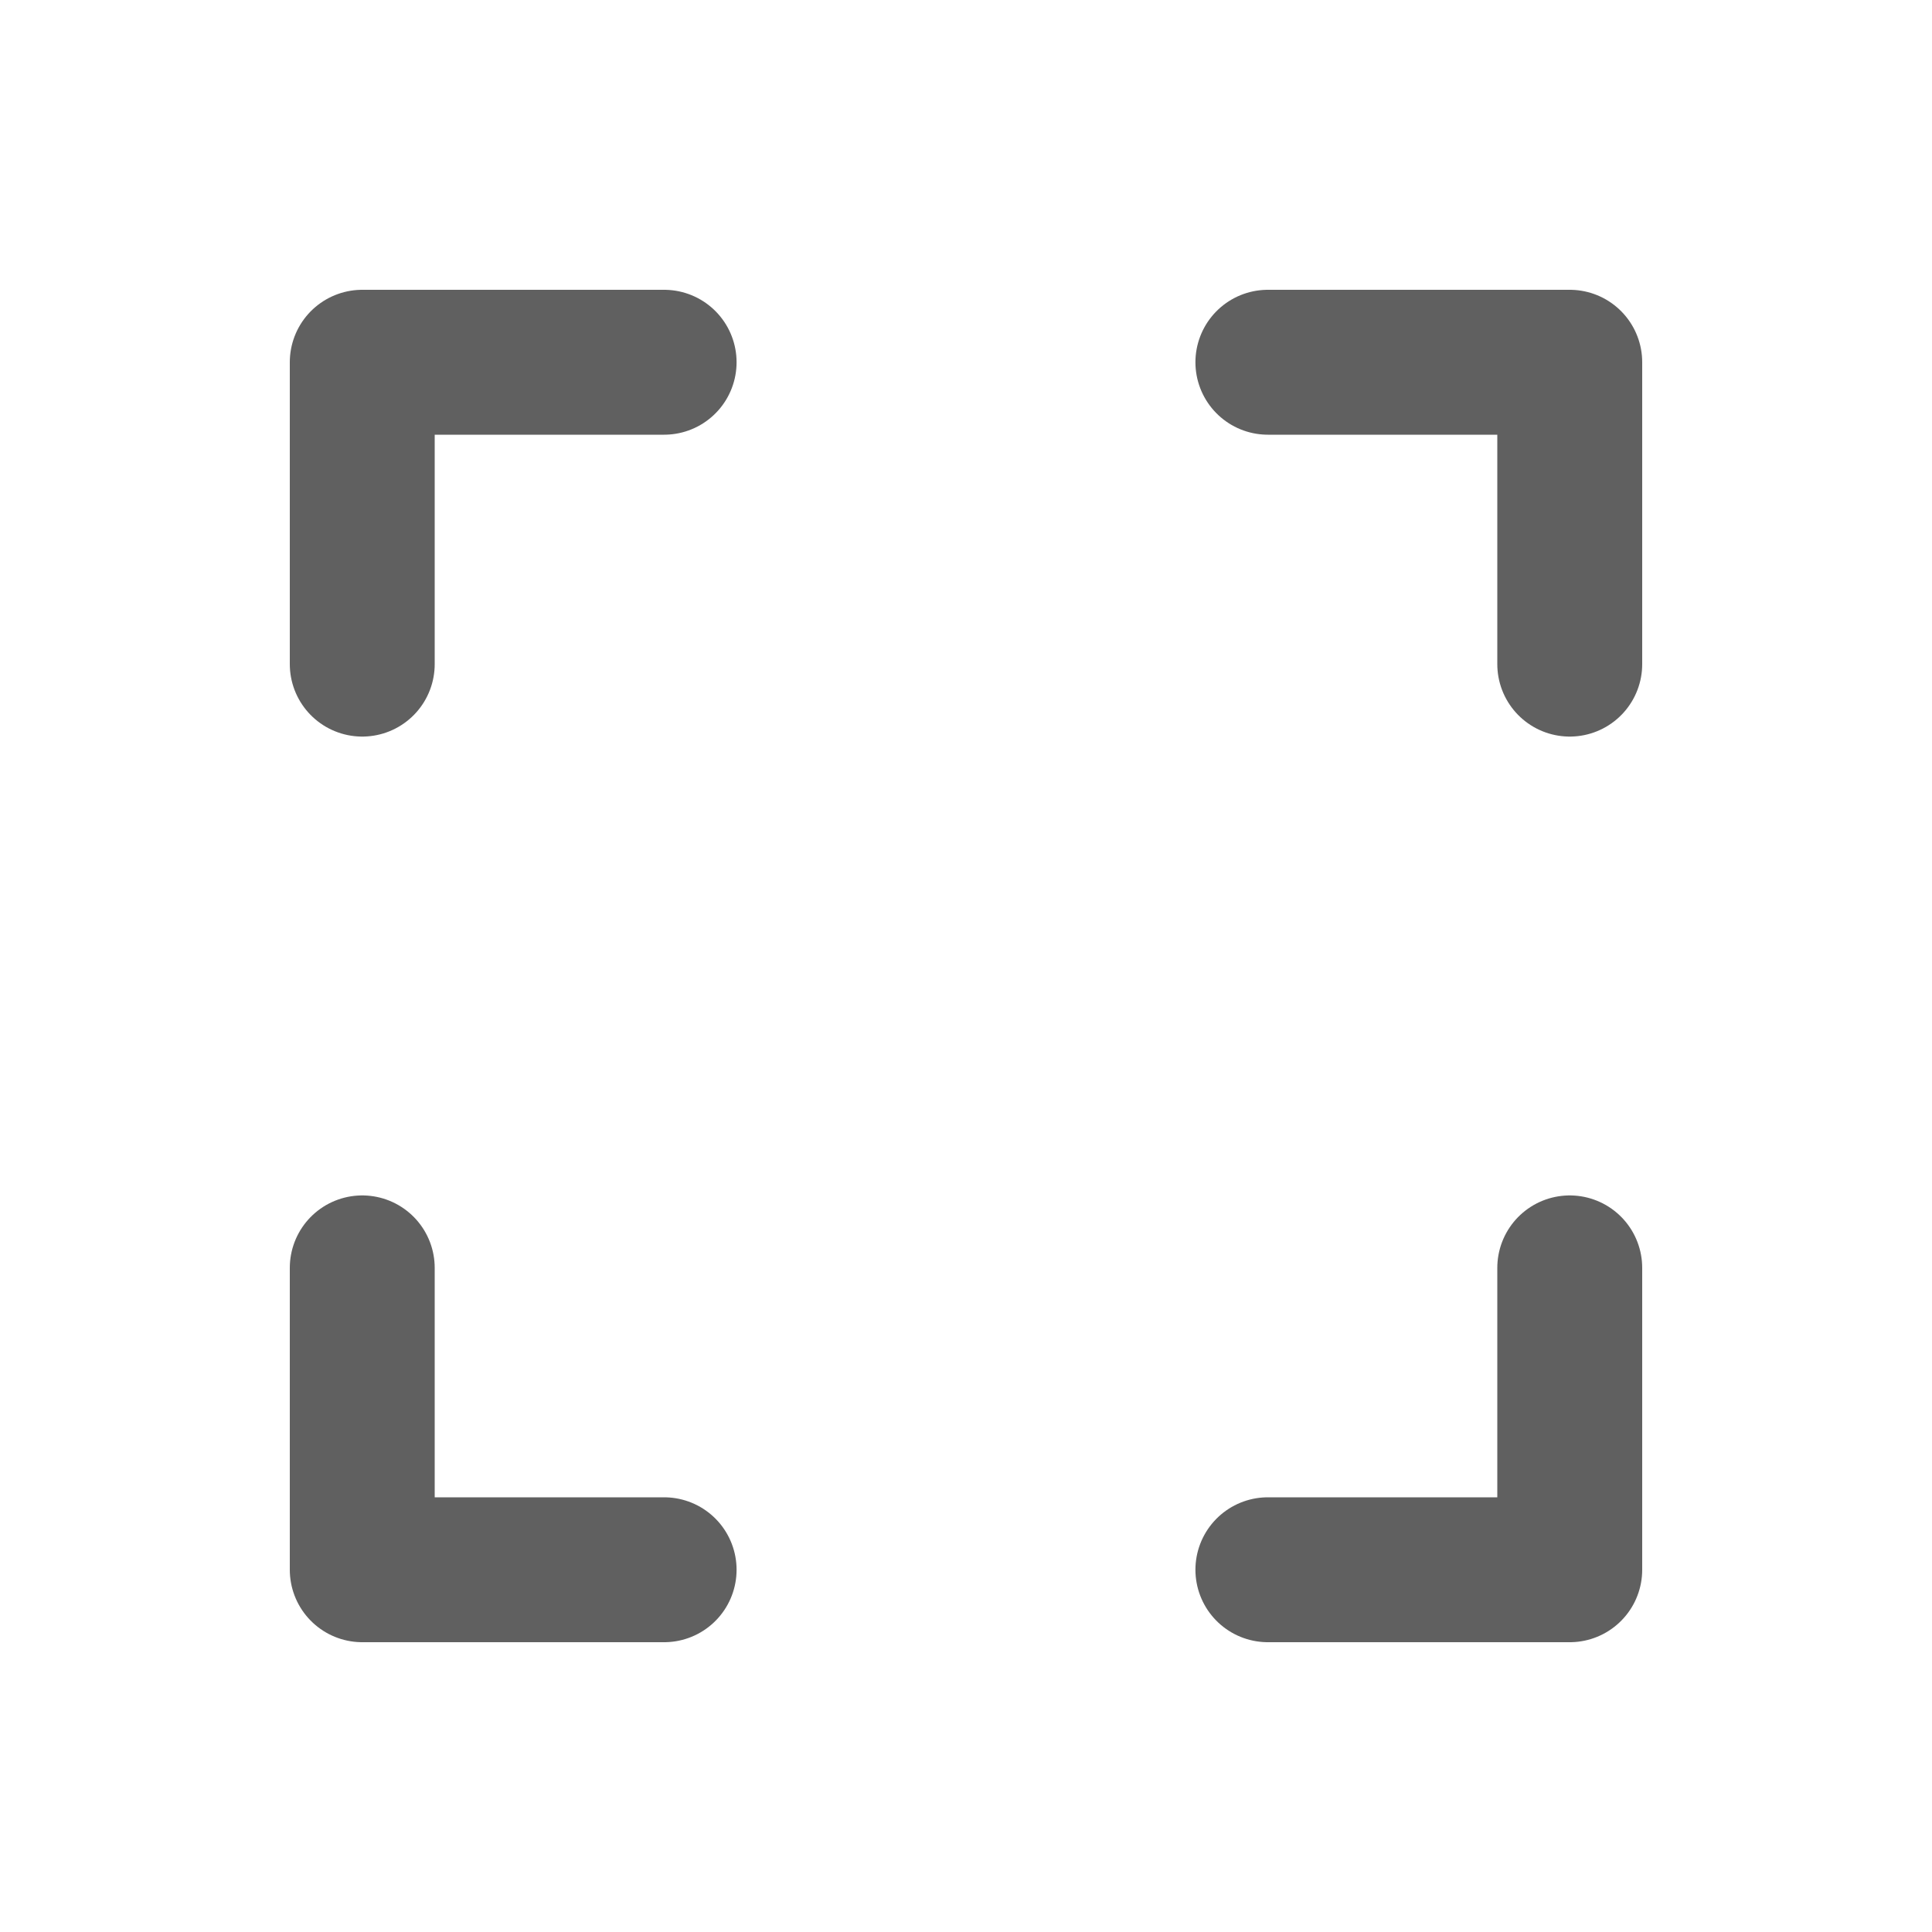 <svg width="24" height="24" viewBox="0 0 24 24" fill="none" xmlns="http://www.w3.org/2000/svg">
<path d="M15.75 19.5H19.5V15.75" stroke="#606060" stroke-width="1.8" stroke-linecap="round" stroke-linejoin="round"/>
<path d="M8.25 4.5H4.5V8.25" stroke="#606060" stroke-width="1.8" stroke-linecap="round" stroke-linejoin="round"/>
<path d="M19.5 8.25V4.5H15.75" stroke="#606060" stroke-width="1.8" stroke-linecap="round" stroke-linejoin="round"/>
<path d="M4.5 15.75V19.5H8.25" stroke="#606060" stroke-width="1.8" stroke-linecap="round" stroke-linejoin="round"/>
</svg>
